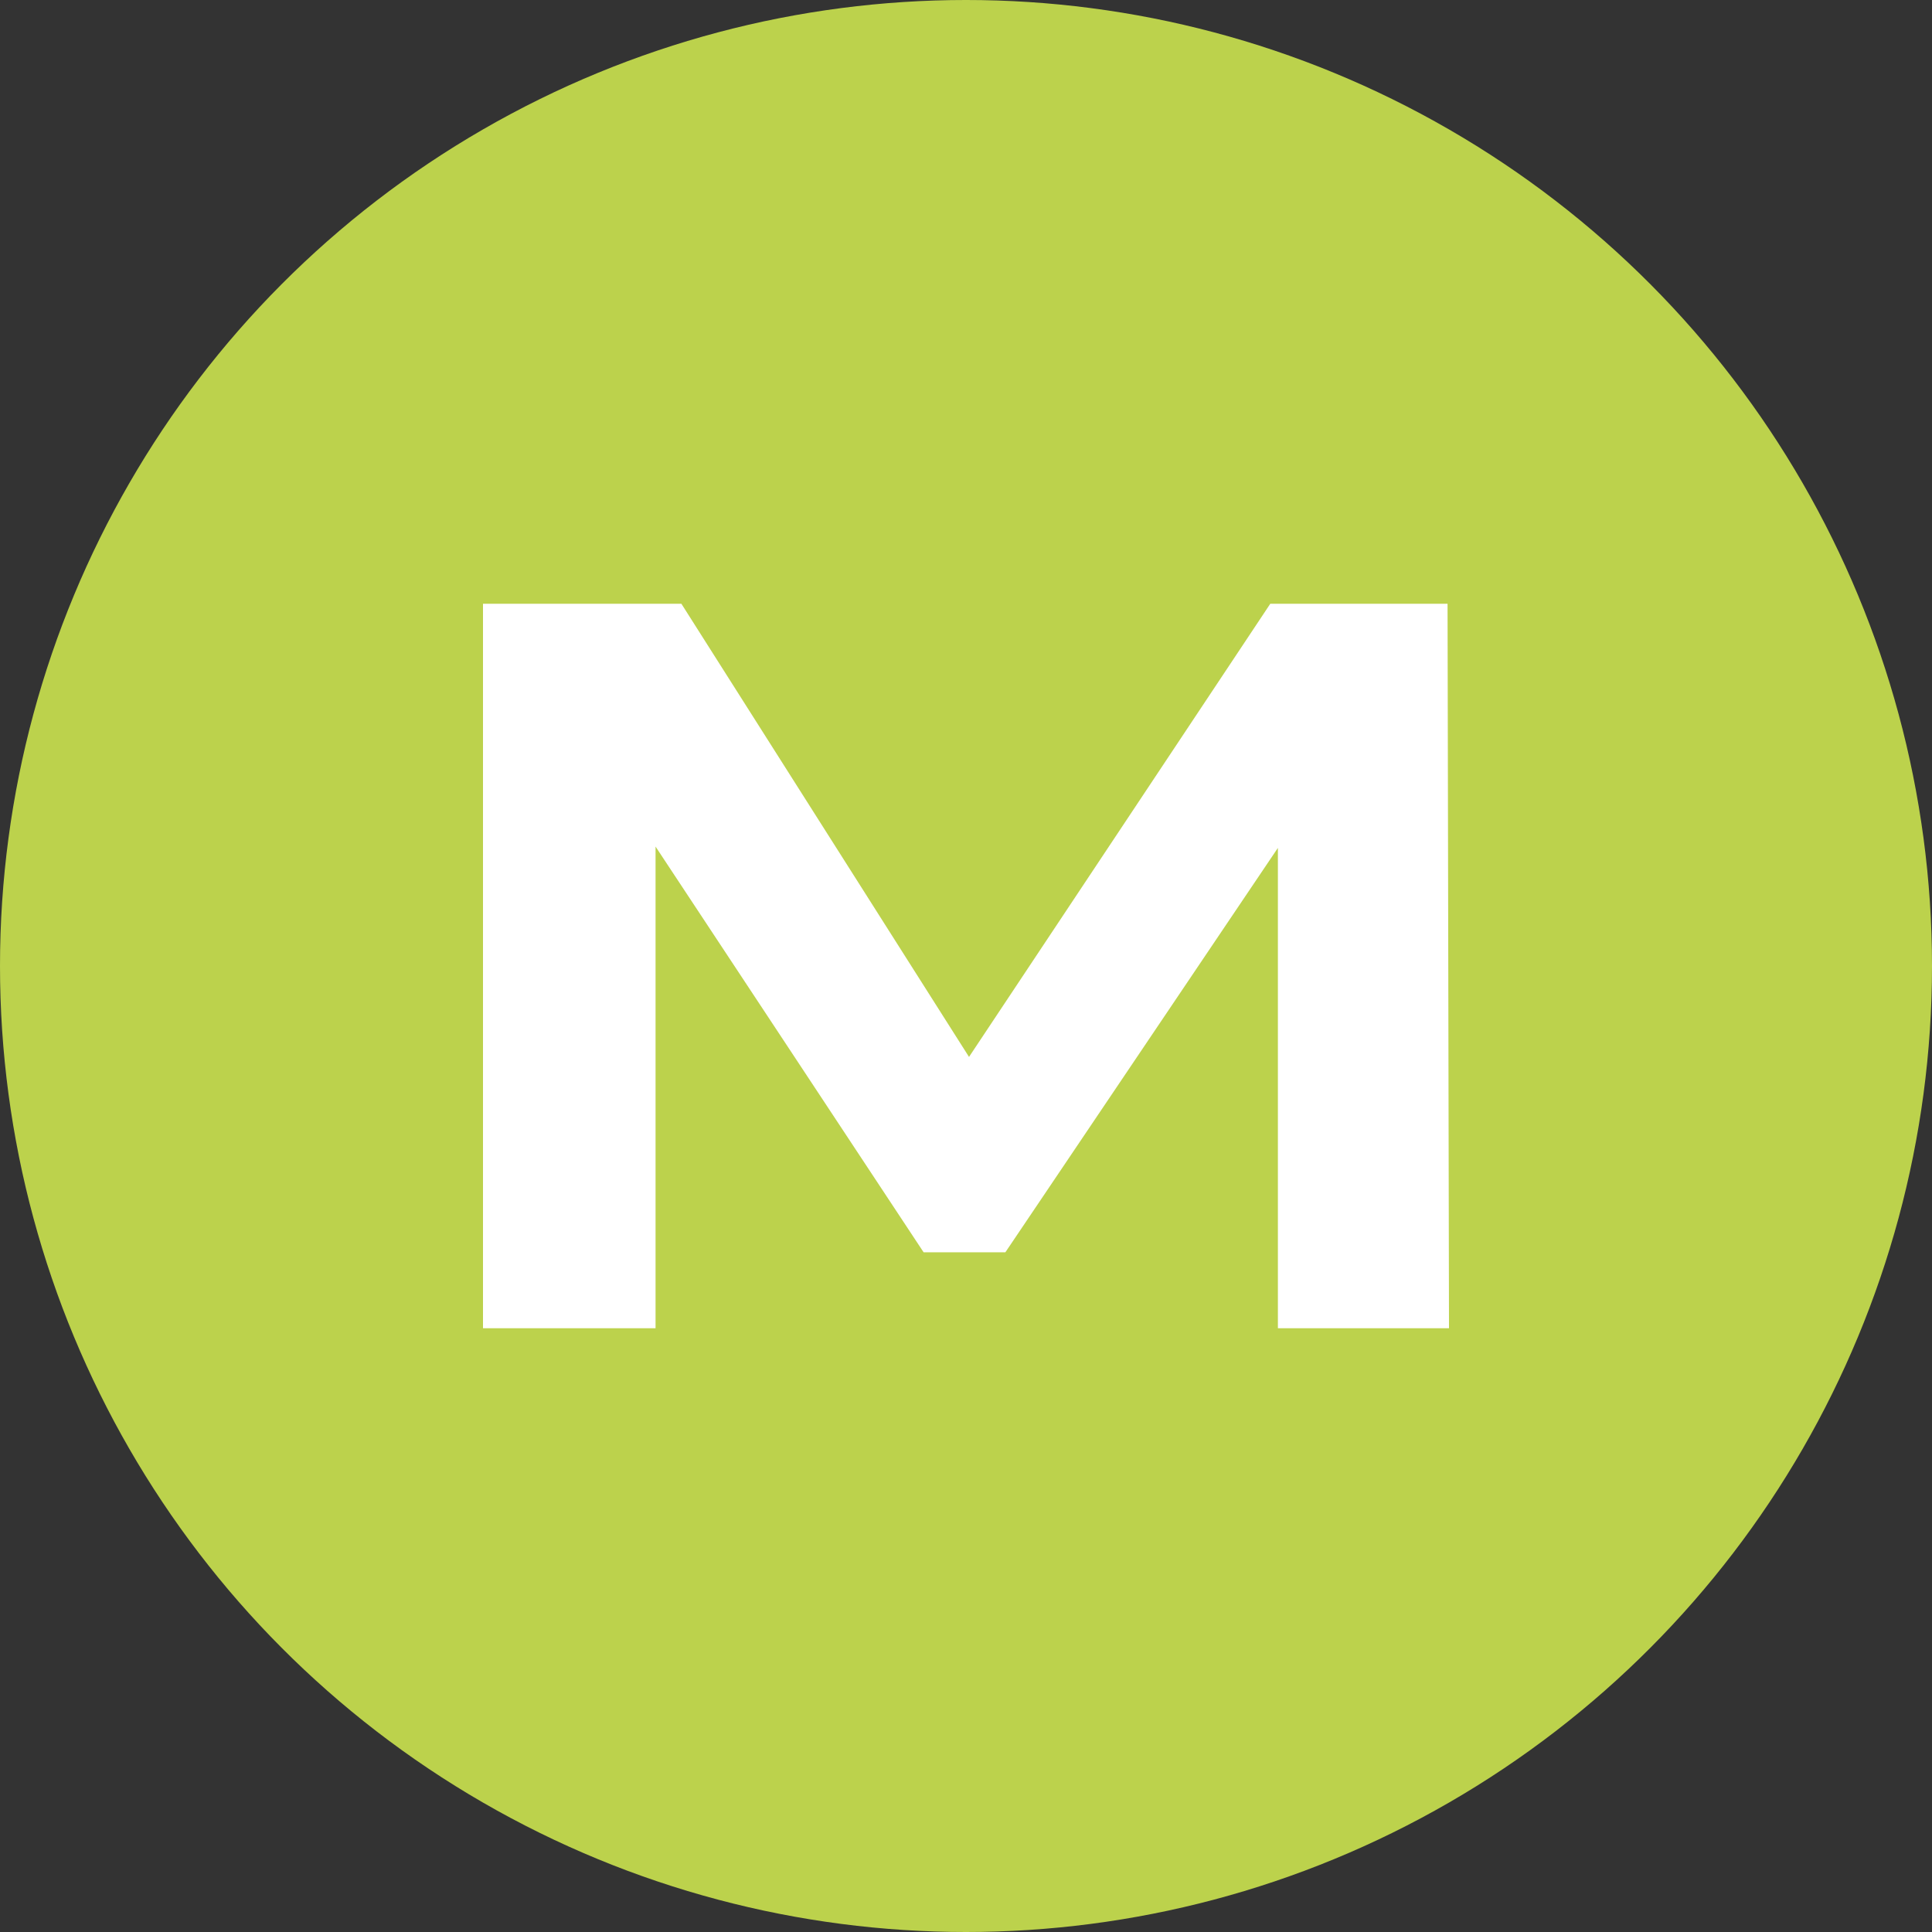 <?xml version="1.0" encoding="UTF-8"?> <svg xmlns="http://www.w3.org/2000/svg" width="16" height="16" viewBox="0 0 16 16" fill="none"><rect x="0" y="0" width="16" height="16" fill="#333333" stroke="none"/> <circle cx="8" cy="8" r="8" fill="#BCD24C"></circle> <path d="M10.583 11V7.022L8.326 10.371H7.649L5.429 7.011V11H4V5H5.643L8.025 8.753L10.52 5H11.988L12 11H10.583Z" fill="white"></path> </svg> 